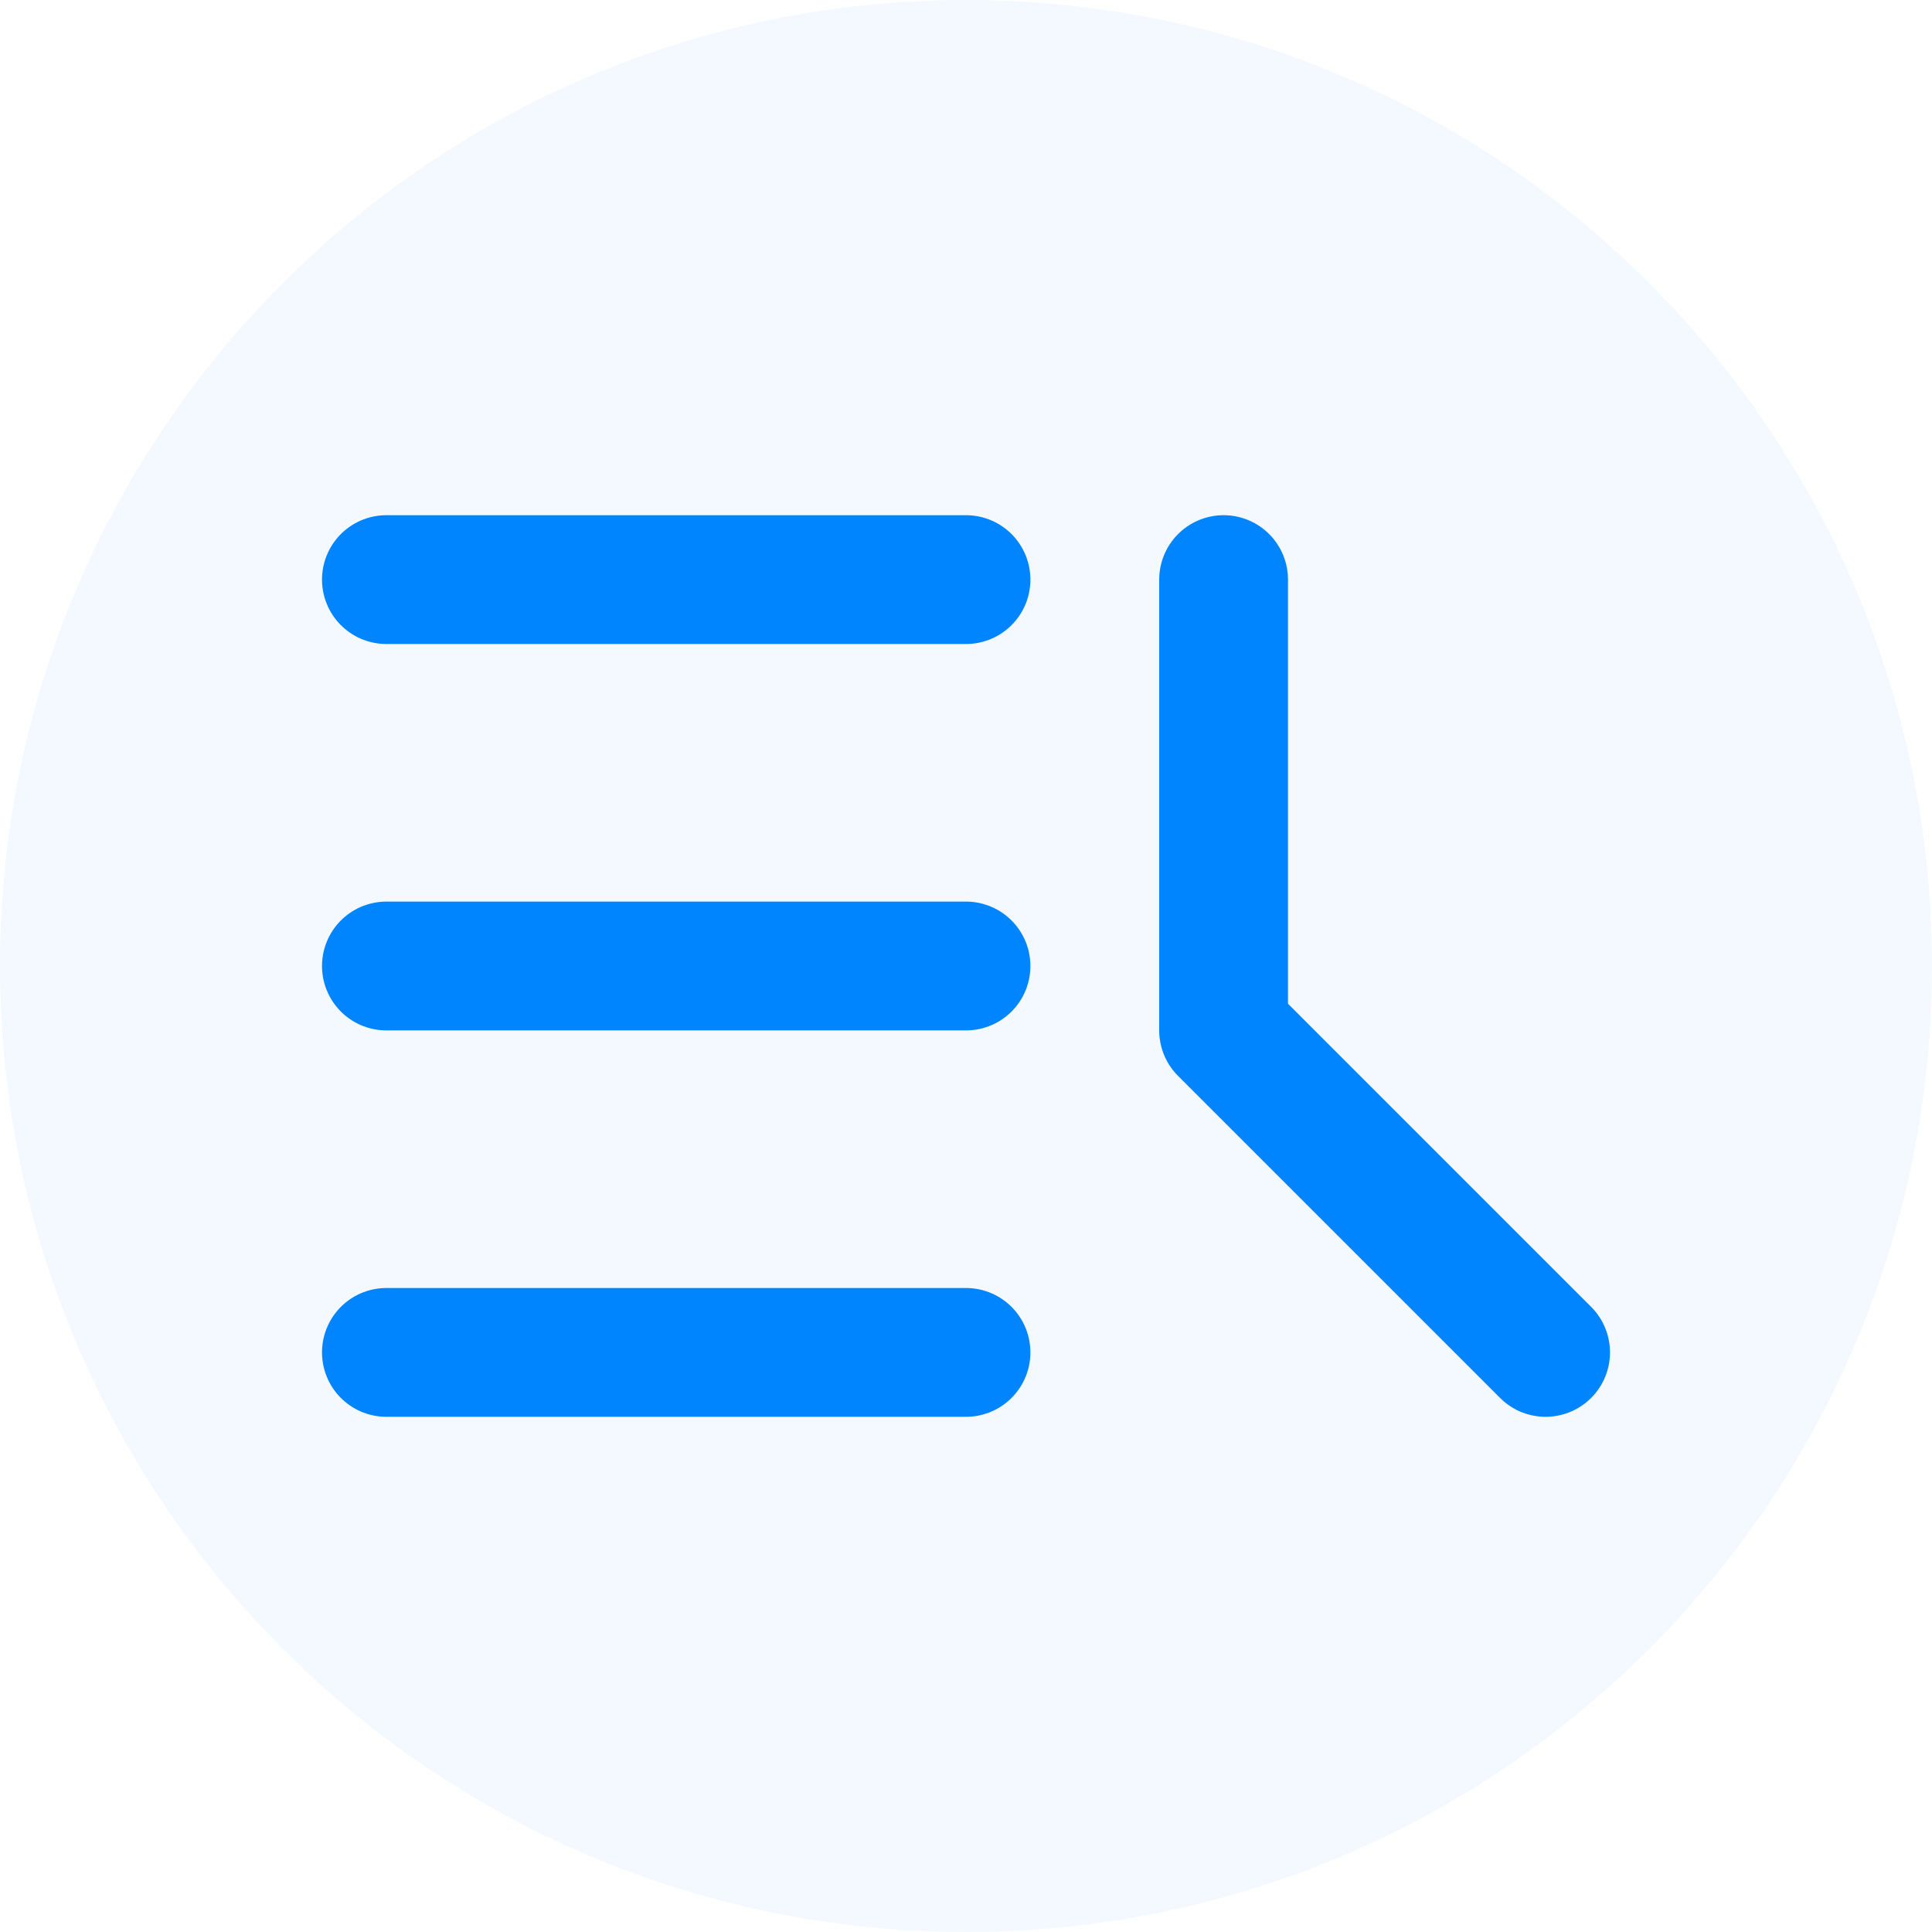 <svg width="30" height="30" viewBox="0 0 30 30" fill="none" xmlns="http://www.w3.org/2000/svg">
<path fill-rule="evenodd" clip-rule="evenodd" d="M15 0C23.284 0 30 6.716 30 15C30 23.284 23.284 30 15 30C6.716 30 0 23.284 0 15C0 6.716 6.716 0 15 0Z" fill="#0085FF" fill-opacity="0.05"/>
<path d="M19 9V16L24 21" stroke="#0085FF" stroke-width="2" stroke-linecap="round" stroke-linejoin="round"/>
<path d="M6 9H15" stroke="#0085FF" stroke-width="2" stroke-linecap="round" stroke-linejoin="round"/>
<path d="M6 15H15" stroke="#0085FF" stroke-width="2" stroke-linecap="round" stroke-linejoin="round"/>
<path d="M6 21H15" stroke="#0085FF" stroke-width="2" stroke-linecap="round" stroke-linejoin="round"/>
</svg>
